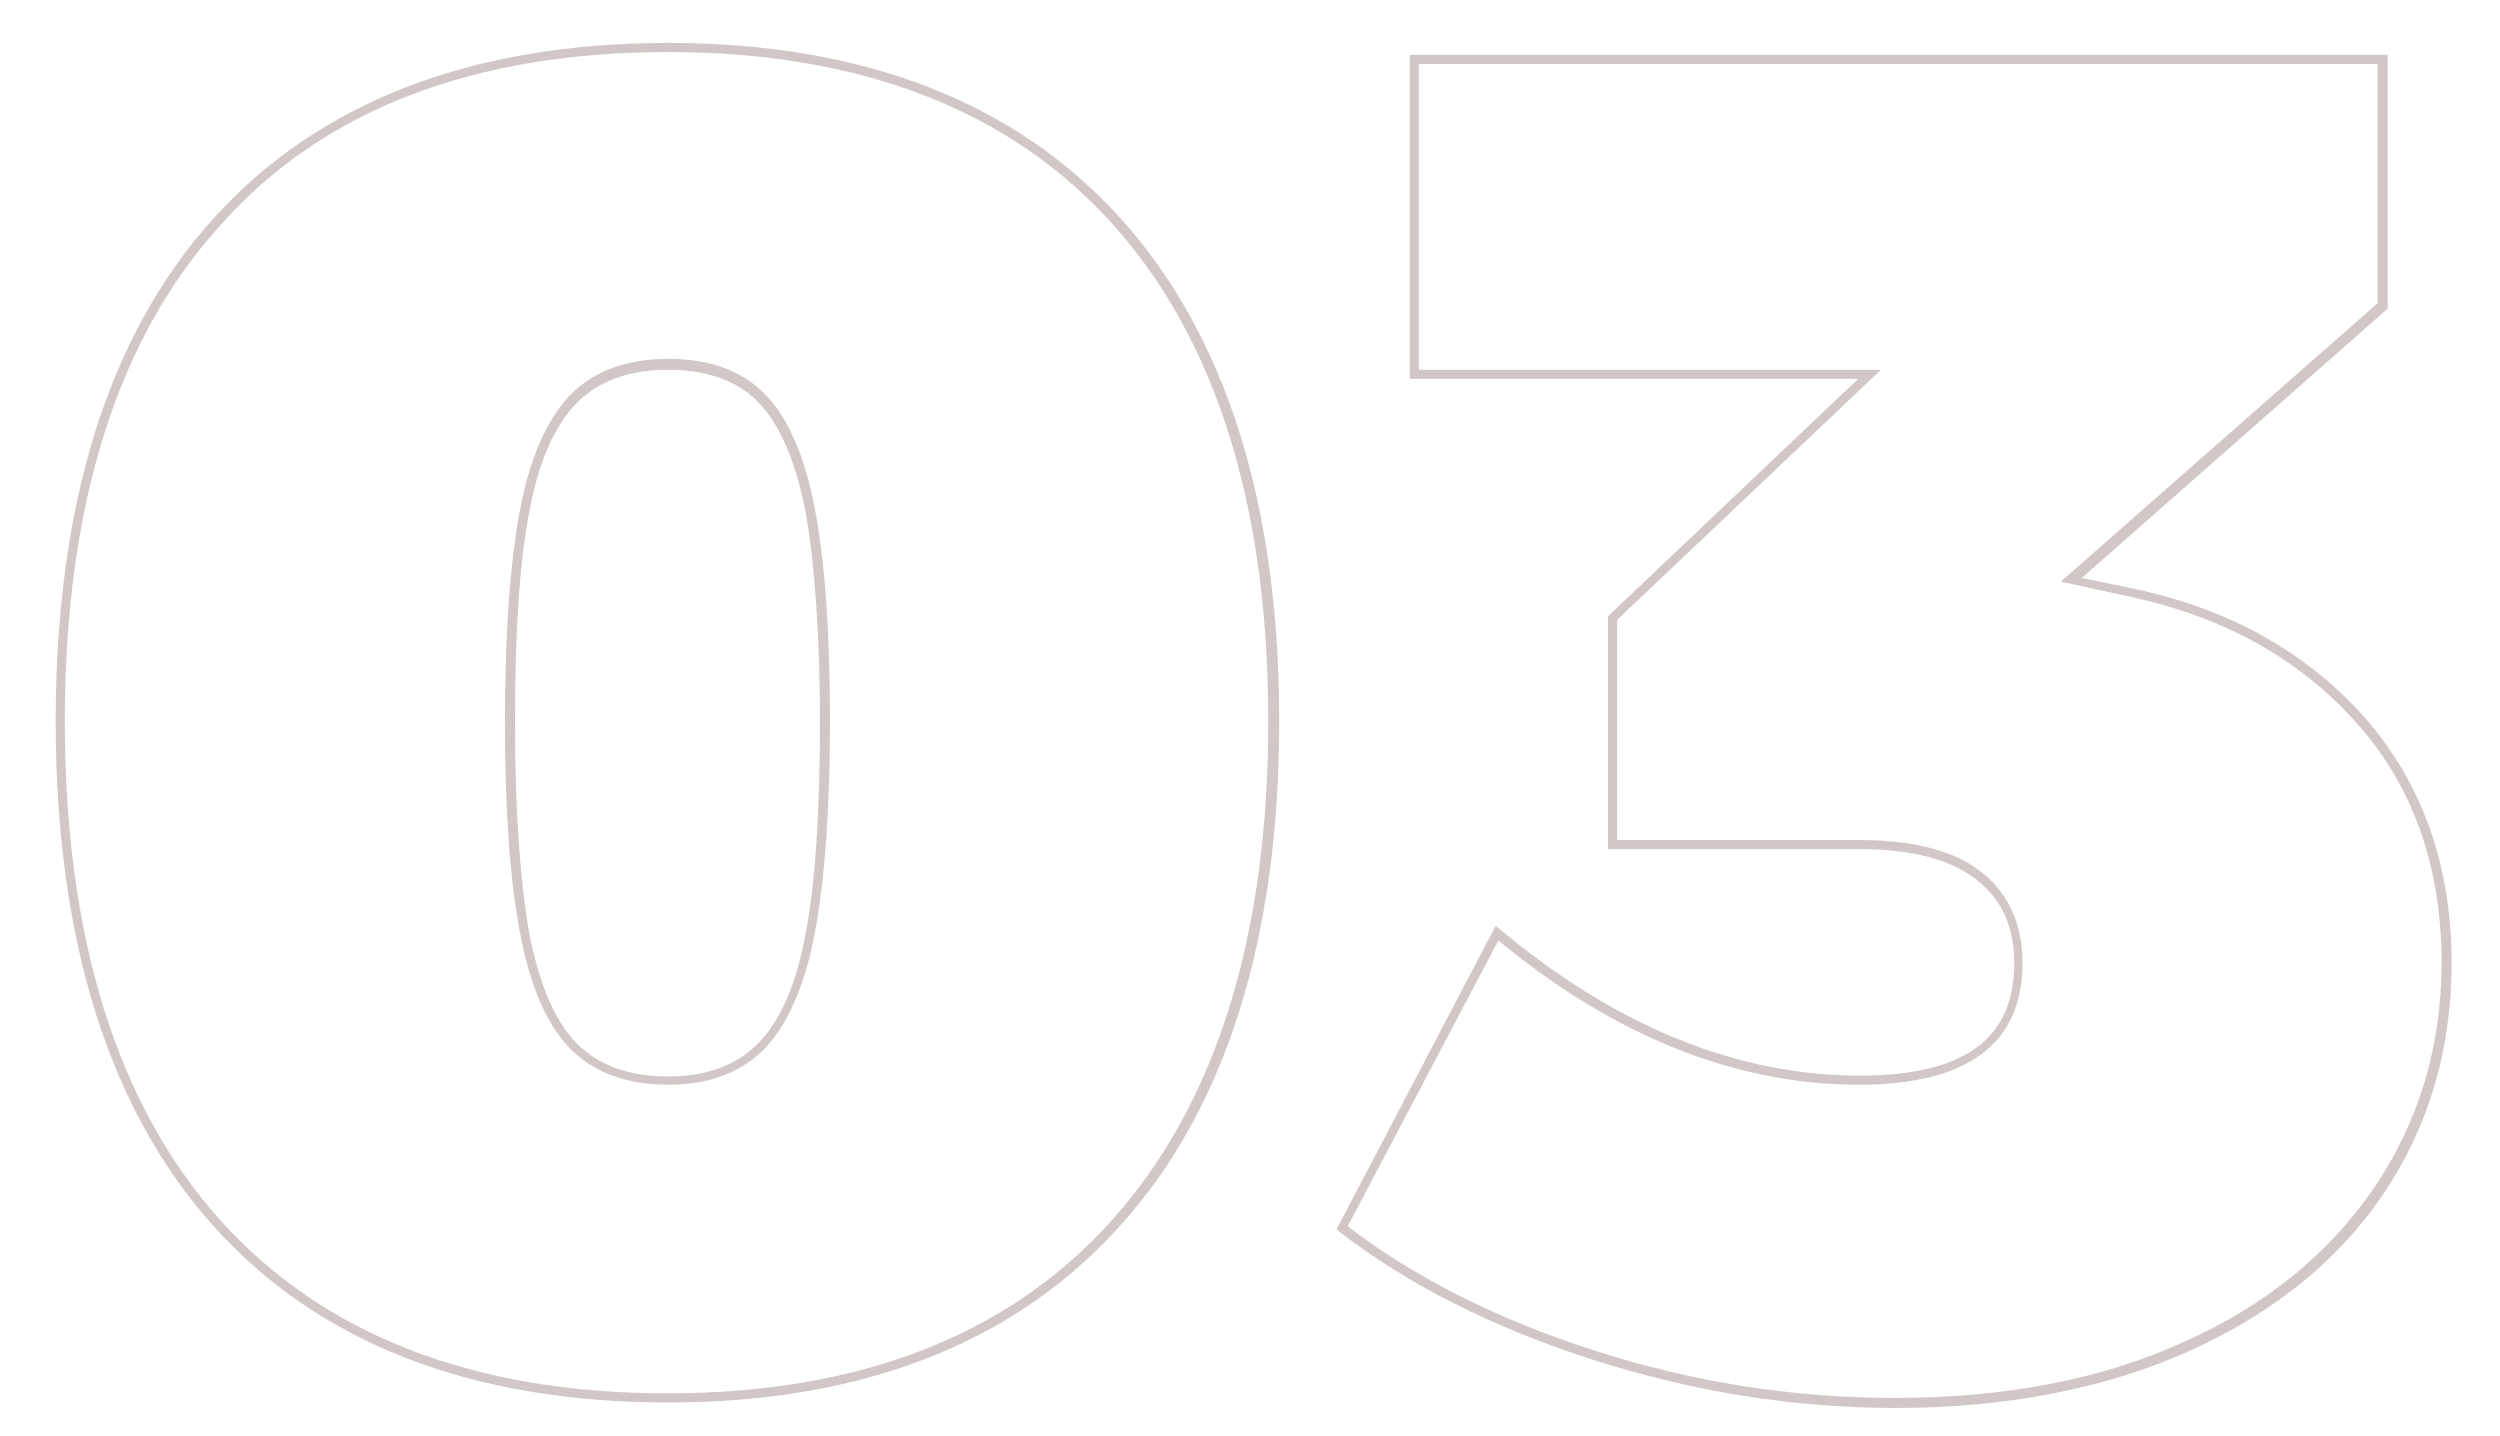 <?xml version="1.0" encoding="utf-8"?>
<!-- Generator: Adobe Illustrator 24.0.2, SVG Export Plug-In . SVG Version: 6.00 Build 0)  -->
<svg version="1.1" id="Layer_1" xmlns="http://www.w3.org/2000/svg" xmlns:xlink="http://www.w3.org/1999/xlink" x="0px" y="0px"
	 viewBox="0 0 273.8 157.3" style="enable-background:new 0 0 273.8 157.3;" xml:space="preserve">
<style type="text/css">
	.st0{fill:#D1C7C6;}
</style>
<g>
	<path class="st0" d="M73.2,153.6c-21.6,0-38.3-6.5-49.8-19.3C11.9,121.5,6.1,102.9,6.1,79c0-23.9,5.8-42.4,17.3-55.1
		C34.9,11.2,51.6,4.7,73.2,4.7c21.4,0,38.1,6.5,49.6,19.3l0,0c11.5,12.8,17.3,31.3,17.3,55c0,23.7-5.8,42.3-17.3,55.1
		C111.3,147,94.6,153.6,73.2,153.6z M73.2,5.7c-21.3,0-37.8,6.3-49,18.9C12.8,37.1,7.1,55.4,7.1,79c0,23.6,5.7,42,17,54.6
		c11.3,12.6,27.8,19,49,19c21.1,0,37.5-6.4,48.8-19.1c11.3-12.7,17-31,17-54.5c0-23.5-5.7-41.8-17-54.4l0,0
		C110.7,12.1,94.3,5.7,73.2,5.7z M73.2,118.8c-4.5,0-8.1-1.3-10.7-3.9c-2.5-2.5-4.4-6.7-5.5-12.5C55.9,96.9,55.3,89,55.3,79
		c0-9.9,0.6-17.8,1.7-23.4c1.1-5.7,3-9.8,5.5-12.4l0,0l0,0c2.6-2.6,6.2-3.9,10.7-3.9c4.5,0,8.1,1.3,10.6,3.9
		c2.5,2.5,4.3,6.7,5.4,12.3c1.1,5.6,1.7,13.5,1.7,23.4c0,9.9-0.6,17.8-1.7,23.5c-1.1,5.7-3,9.9-5.5,12.5
		C81.1,117.5,77.6,118.8,73.2,118.8z M73.2,40.5c-4.3,0-7.6,1.2-10,3.6l0,0c-2.4,2.4-4.2,6.4-5.2,11.8c-1.1,5.5-1.6,13.3-1.6,23.2
		c0,9.9,0.6,17.7,1.6,23.3c1.1,5.5,2.8,9.5,5.2,11.9c2.4,2.4,5.7,3.6,10,3.6c4.1,0,7.4-1.2,9.8-3.6c2.4-2.4,4.2-6.4,5.2-11.9
		c1.1-5.6,1.6-13.4,1.6-23.3c0-9.8-0.6-17.6-1.6-23.2c-1.1-5.5-2.8-9.4-5.1-11.8C80.8,41.7,77.4,40.5,73.2,40.5z"/>
	<path class="st0" d="M207.6,154.2c-11.2,0-22.3-1.8-33.2-5.3c-10.9-3.5-20.2-8.2-27.7-14l-0.3-0.3l17.4-33.2l0.5,0.4
		c12.7,10.6,25.9,16,39.4,16c11.4,0,16.9-4,16.9-12.3c0-4-1.4-7.1-4.2-9.2c-2.8-2.2-7.1-3.3-12.7-3.3h-27.6V67.5l27.4-26h-49.1V6
		h107.1v27.8l-33.5,29.5l5.8,1.2c10.4,2.2,18.9,7,25.2,14.1h0c6.3,7.2,9.5,16.2,9.5,26.9c0,9.4-2.5,17.9-7.5,25.3
		c-5,7.4-12.2,13.1-21.3,17.2C230.5,152.1,219.7,154.2,207.6,154.2z M147.6,134.3c7.3,5.6,16.4,10.2,27,13.6
		c10.8,3.5,21.9,5.2,32.9,5.2c12,0,22.6-2,31.6-6.1c9-4,16-9.7,20.9-16.9c4.9-7.2,7.4-15.5,7.4-24.7c0-10.4-3.1-19.3-9.3-26.2
		c-6.2-7-14.5-11.6-24.6-13.8l-7.8-1.7l34.7-30.5V7H155.4v33.5h50.6l-28.9,27.4V92h26.6c5.9,0,10.4,1.2,13.3,3.5
		c3,2.4,4.5,5.7,4.5,10c0,8.8-6,13.3-17.9,13.3c-13.5,0-26.8-5.3-39.5-15.8L147.6,134.3z"/>
</g>
</svg>

